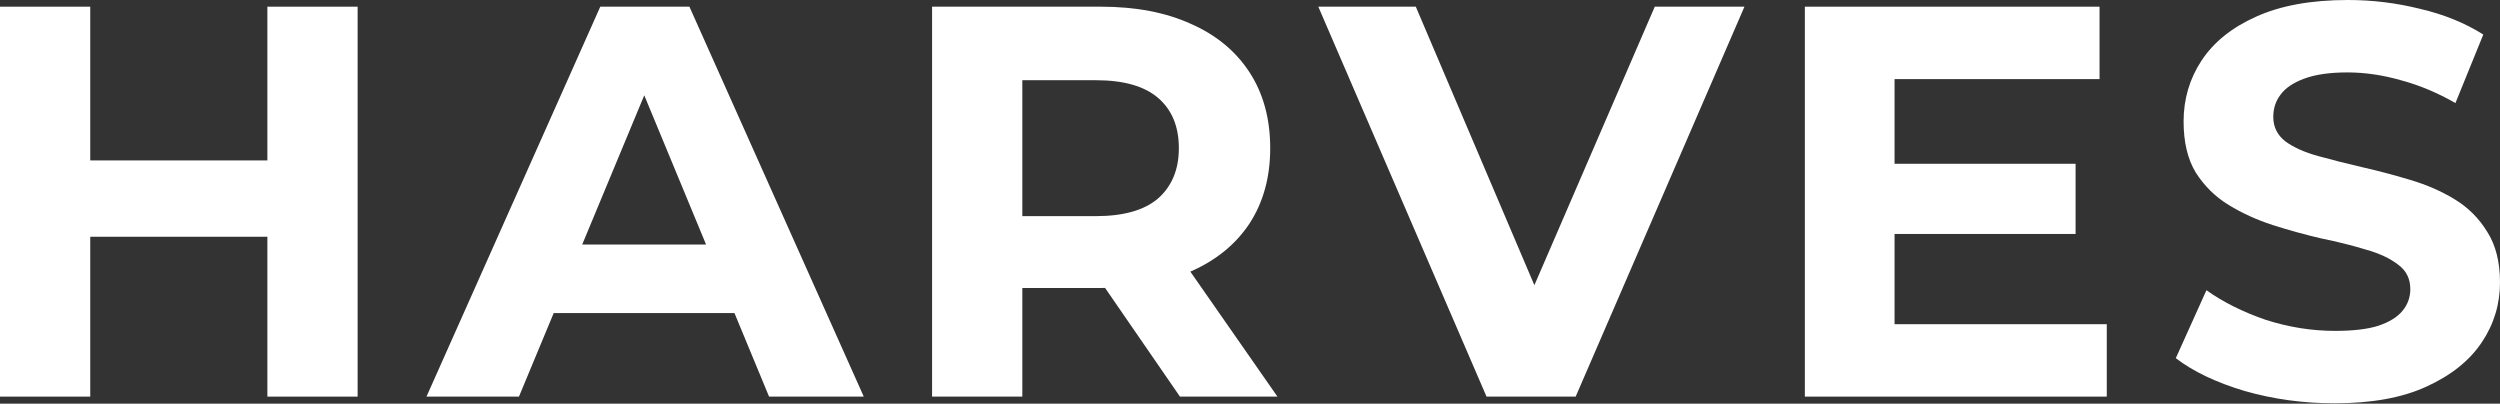 <?xml version="1.0" encoding="UTF-8"?> <svg xmlns="http://www.w3.org/2000/svg" width="4831" height="780" viewBox="0 0 4831 780" fill="none"><rect x="0" y="0" width="4831" height="780" fill="#333333" stroke="none"/> <path d="M516.692 12.917H691.075V766.426H516.692V12.917ZM174.383 766.426H0V12.917H174.383V766.426ZM529.609 457.487H161.466V310.015H529.609V457.487Z" fill="white"></path> <path d="M824.142 766.426L1159.99 12.917H1332.22L1669.15 766.426H1486.15L1210.58 101.185H1279.48L1002.83 766.426H824.142ZM992.067 604.96L1038.35 472.558H1425.87L1473.24 604.96H992.067Z" fill="white"></path> <path d="M1801.15 766.426V12.917H2127.31C2194.77 12.917 2252.89 24.041 2301.69 46.287C2350.49 67.816 2388.17 99.032 2414.72 139.937C2441.27 180.842 2454.55 229.641 2454.55 286.333C2454.55 342.308 2441.27 390.748 2414.72 431.653C2388.17 471.84 2350.49 502.698 2301.69 524.227C2252.89 545.756 2194.77 556.52 2127.31 556.52H1898.03L1975.53 480.093V766.426H1801.15ZM2280.16 766.426L2091.79 493.01H2278.01L2468.54 766.426H2280.16ZM1975.53 499.469L1898.03 417.659H2117.62C2171.44 417.659 2211.63 406.177 2238.18 383.213C2264.73 359.531 2278.01 327.238 2278.01 286.333C2278.01 244.711 2264.73 212.418 2238.18 189.454C2211.63 166.49 2171.44 155.007 2117.62 155.007H1898.03L1975.53 72.121V499.469Z" fill="white"></path> <path d="M2872.58 766.426L2547.5 12.917H2735.88L3020.06 680.311H2909.18L3197.67 12.917H3370.98L3044.81 766.426H2872.58Z" fill="white"></path> <path d="M3648.1 316.474H4010.86V452.105H3648.1V316.474ZM3661.02 626.489H4071.14V766.426H3487.71V12.917H4057.15V152.855H3661.02V626.489Z" fill="white"></path> <path d="M4511.3 779.343C4451.02 779.343 4393.25 771.449 4337.99 755.662C4282.73 739.156 4238.24 717.986 4204.51 692.152L4263.72 560.826C4296.01 583.79 4334.04 602.807 4377.82 617.877C4422.31 632.23 4467.16 639.406 4512.37 639.406C4546.82 639.406 4574.45 636.177 4595.26 629.718C4616.79 622.542 4632.58 612.854 4642.62 600.654C4652.67 588.454 4657.69 574.461 4657.69 558.673C4657.69 538.579 4649.8 522.792 4634.01 511.309C4618.22 499.11 4597.41 489.422 4571.58 482.246C4545.74 474.352 4517.04 467.175 4485.46 460.717C4454.6 453.54 4423.39 444.929 4391.81 434.882C4360.95 424.835 4332.61 411.918 4306.77 396.13C4280.94 380.342 4259.77 359.531 4243.26 333.697C4227.48 307.862 4219.58 274.851 4219.58 234.664C4219.58 191.607 4231.06 152.496 4254.03 117.332C4277.71 81.451 4312.87 53.104 4359.52 32.293C4406.88 10.764 4466.09 0 4537.13 0C4584.49 0 4631.14 5.741 4677.07 17.223C4723 27.987 4763.54 44.493 4798.71 66.739L4744.89 199.142C4709.72 179.048 4674.56 164.337 4639.39 155.007C4604.23 144.961 4569.78 139.937 4536.06 139.937C4502.33 139.937 4474.7 143.884 4453.17 151.778C4431.64 159.672 4416.21 170.078 4406.88 182.995C4397.55 195.195 4392.89 209.547 4392.89 226.053C4392.89 245.429 4400.78 261.216 4416.57 273.416C4432.36 284.898 4453.17 294.227 4479 301.404C4504.84 308.58 4533.18 315.756 4564.04 322.932C4595.62 330.109 4626.83 338.361 4657.69 347.69C4689.27 357.02 4717.97 369.578 4743.81 385.366C4769.64 401.154 4790.45 421.965 4806.24 447.799C4822.75 473.634 4831 506.286 4831 545.756C4831 588.096 4819.16 626.848 4795.48 662.011C4771.8 697.175 4736.27 725.521 4688.91 747.05C4642.26 768.579 4583.06 779.343 4511.3 779.343Z" fill="white"></path> </svg> 